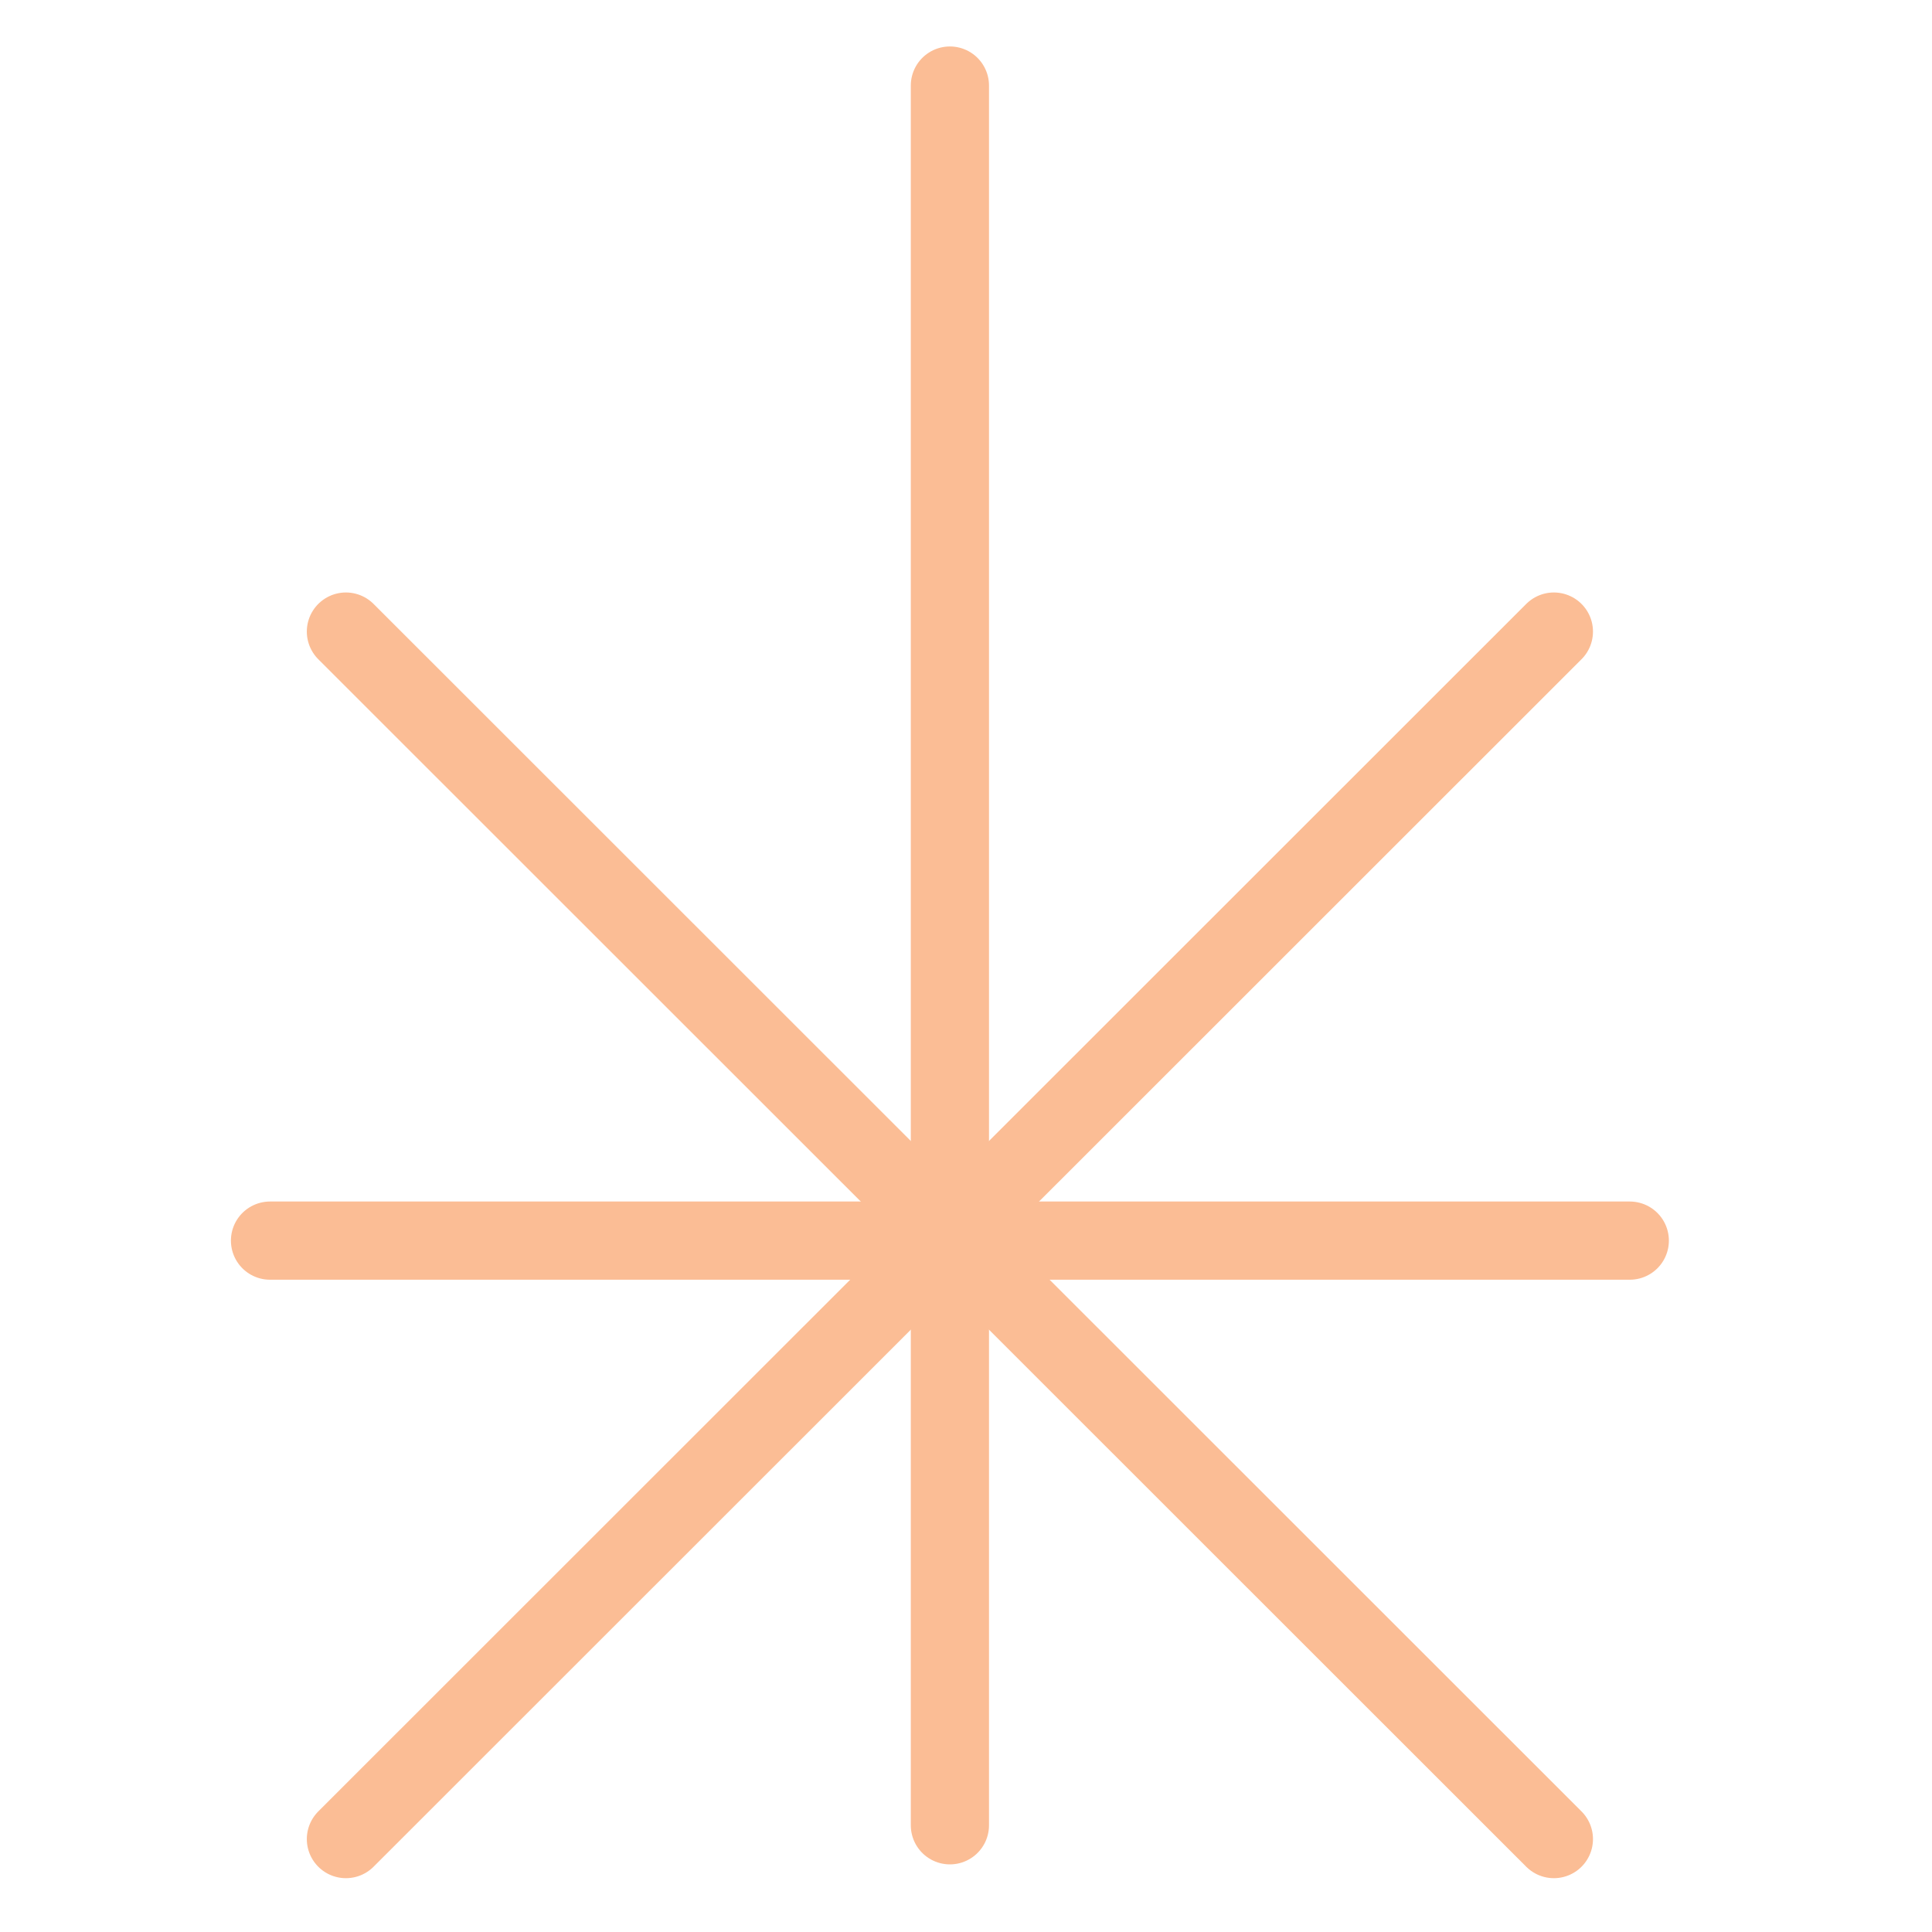 <?xml version="1.0" encoding="UTF-8"?>
<svg xmlns="http://www.w3.org/2000/svg" id="Layer_1" data-name="Layer 1" viewBox="0 0 42 42">
  <defs>
    <style>
      .cls-1 {
        fill: none;
        stroke: #fbbd95;
        stroke-linecap: round;
        stroke-linejoin: round;
        stroke-width: 1.7px;
      }
    </style>
  </defs>
  <line class="cls-1" x1="7.52" y1="13.73" x2="33.78" y2="39.98"></line>
  <line class="cls-1" x1="7.52" y1="39.98" x2="33.78" y2="13.73"></line>
  <path class="cls-1" d="M5.87,26.97h29.56"></path>
  <line class="cls-1" x1="20.65" y1="1.86" x2="20.65" y2="39.68"></line>
</svg>

